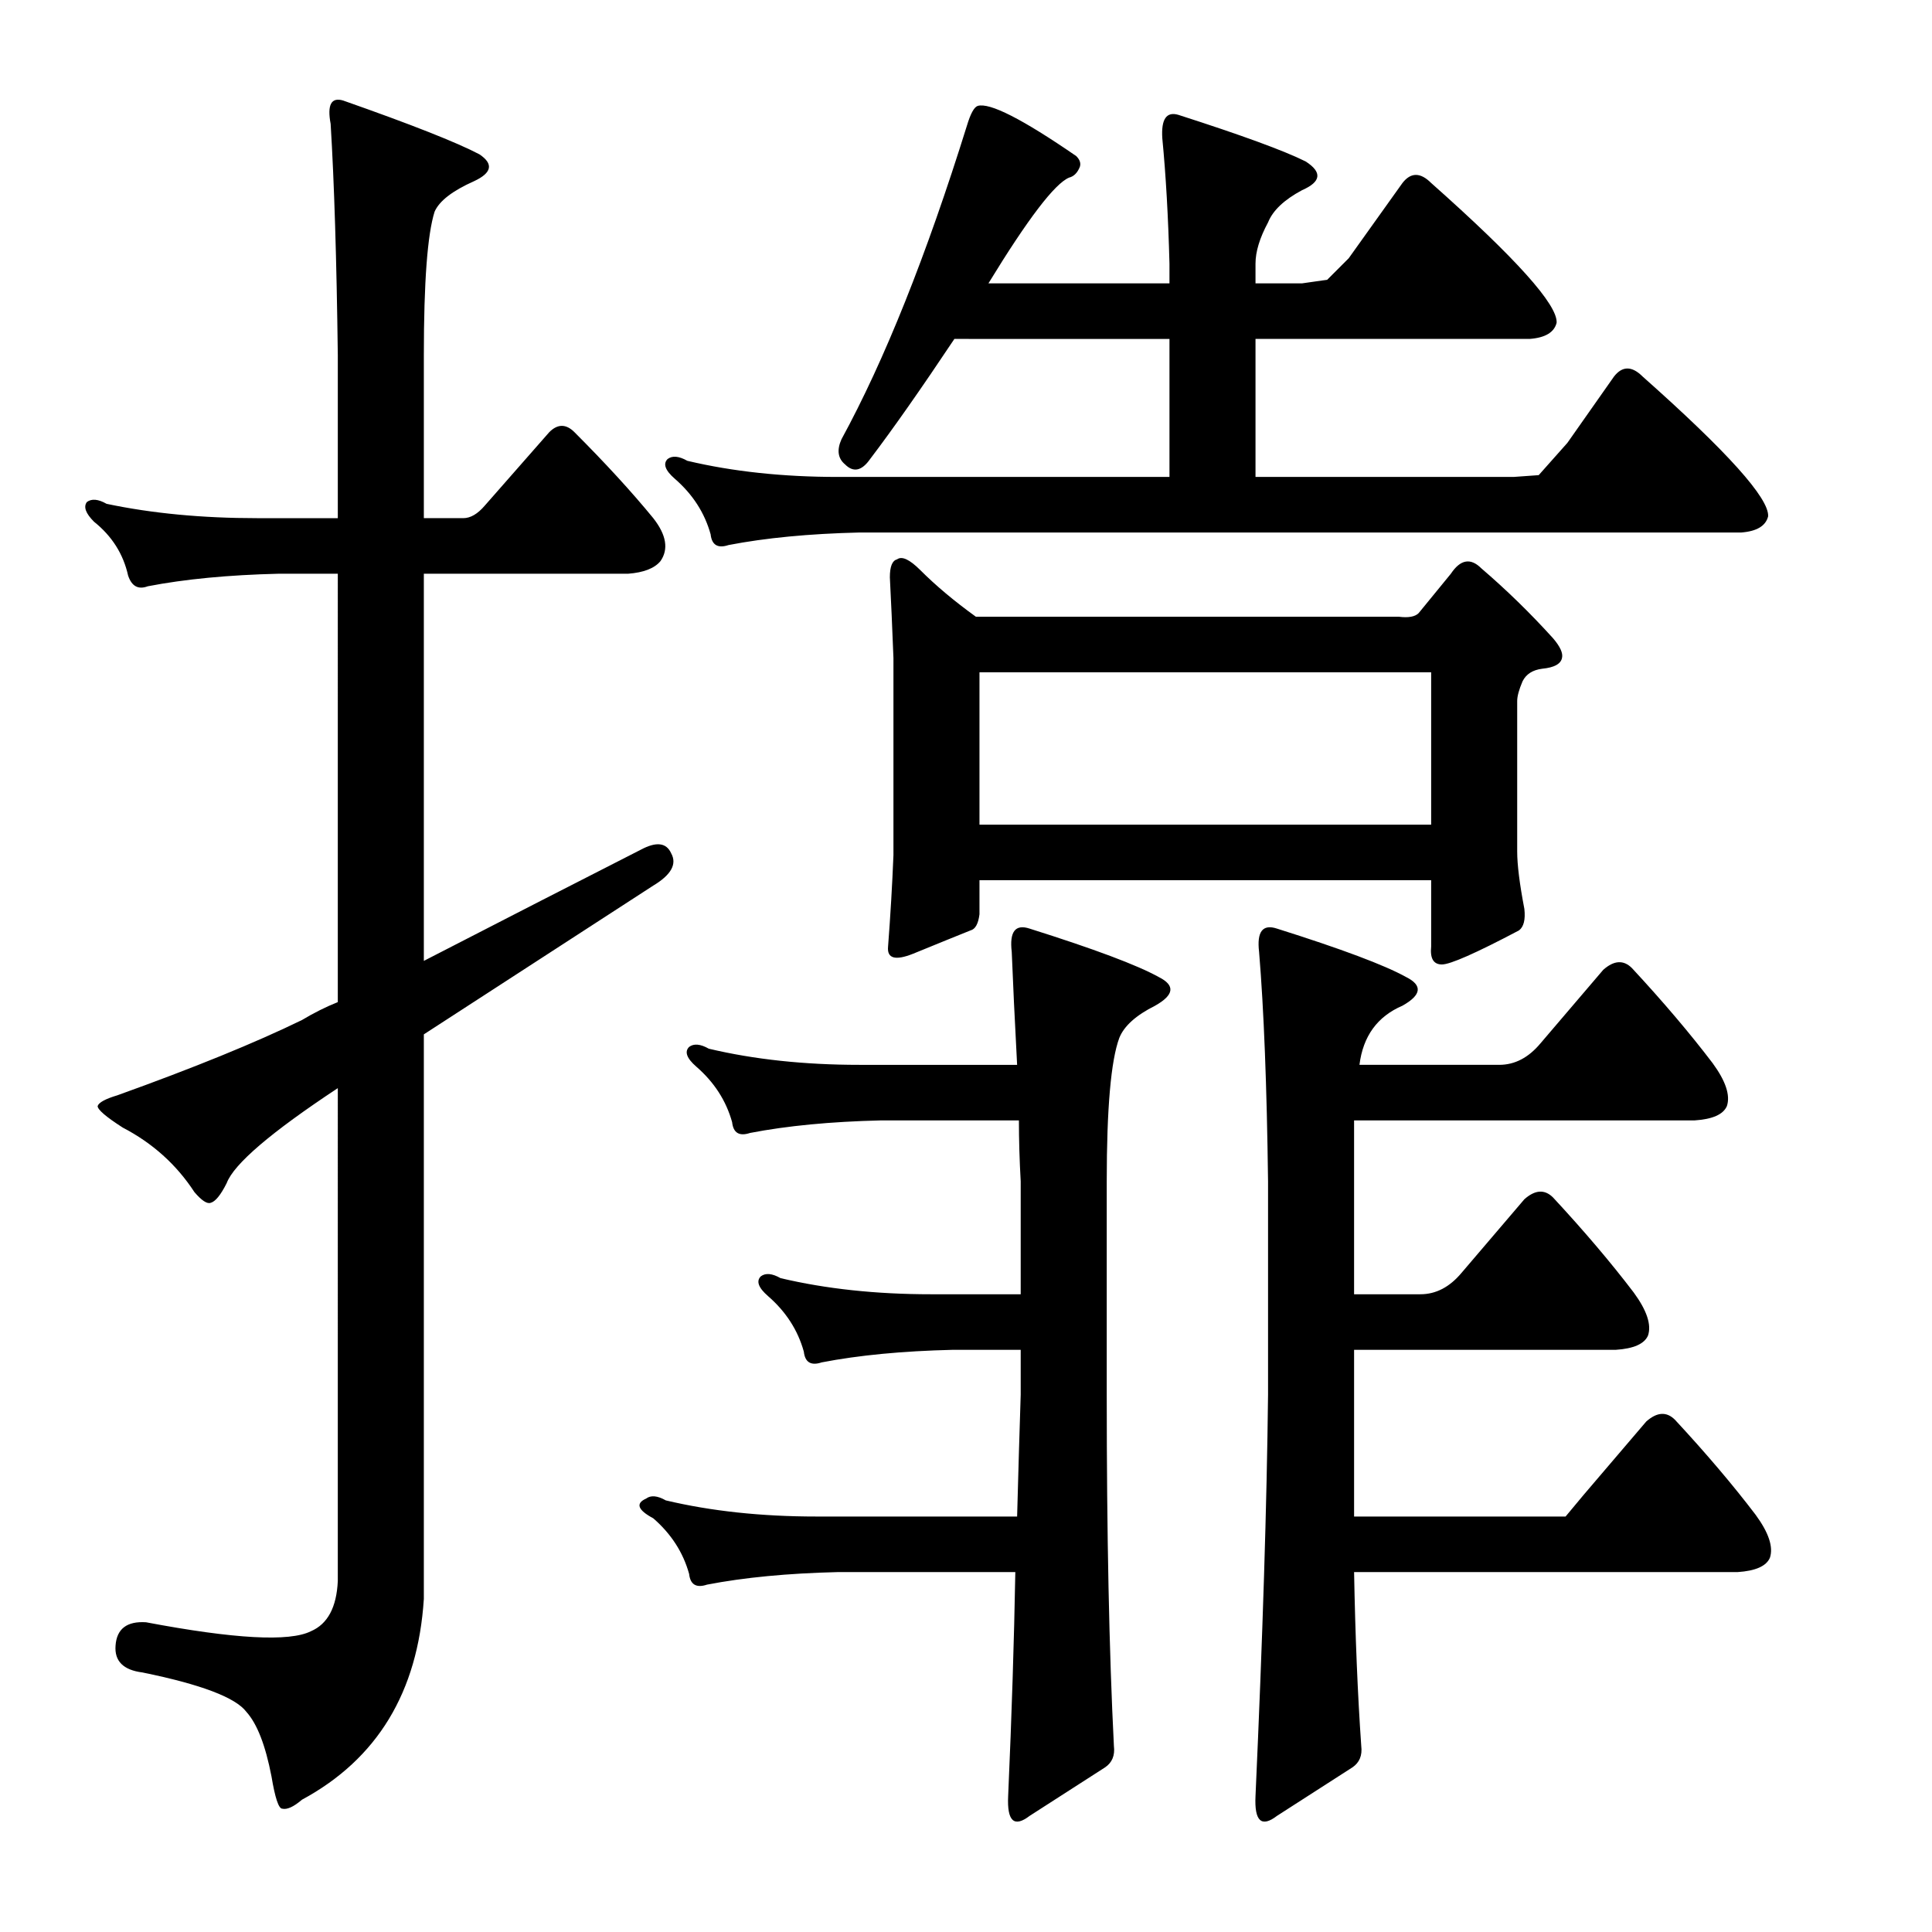 <?xml version="1.0" encoding="utf-8"?>
<!-- Generator: Adobe Illustrator 16.0.0, SVG Export Plug-In . SVG Version: 6.00 Build 0)  -->
<!DOCTYPE svg PUBLIC "-//W3C//DTD SVG 1.1//EN" "http://www.w3.org/Graphics/SVG/1.1/DTD/svg11.dtd">
<svg version="1.1" id="图层_1" xmlns="http://www.w3.org/2000/svg" xmlns:xlink="http://www.w3.org/1999/xlink" x="0px" y="0px"
	 width="1000px" height="1000px" viewBox="0 0 1000 1000" enable-background="new 0 0 1000 1000" xml:space="preserve">
<path d="M331.635,439.83c8.031-4.319,13.292-3.711,15.771,1.855c3.087,5.566,0,11.133-9.277,16.699
	c-43.922,28.455-83.496,54.128-118.75,77.002v292.236c-3.102,48.242-24.121,82.873-63.086,103.906
	c-4.334,3.711-7.741,5.247-10.205,4.639c-1.855,0-3.711-5.566-5.566-16.699c-3.102-16.091-7.422-27.224-12.988-33.398
	c-5.566-7.422-23.512-14.235-53.809-20.41c-9.901-1.247-14.54-5.886-13.916-13.916c0.609-8.669,5.871-12.684,15.771-12.061
	c45.763,8.654,74.219,10.205,85.352,4.639c8.654-3.711,13.292-12.38,13.916-25.977V563.219
	c-34.645,22.889-53.809,39.284-57.52,49.17c-3.102,6.189-5.885,9.597-8.35,10.205c-1.855,0.623-4.639-1.232-8.35-5.566
	c-9.277-14.221-21.657-25.354-37.109-33.398c-8.668-5.566-12.988-9.277-12.988-11.133c0.609-1.855,4.015-3.711,10.205-5.566
	c39.574-14.221,71.436-27.209,95.557-38.965c6.175-3.711,12.365-6.799,18.555-9.277V296.959h-30.615
	c-25.977,0.623-48.561,2.783-67.725,6.494c-4.958,1.855-8.35,0-10.205-5.566c-2.479-11.133-8.35-20.41-17.627-27.832
	c-4.334-4.319-5.566-7.727-3.711-10.205c2.464-1.855,5.871-1.536,10.205,0.928c23.498,4.958,49.474,7.422,77.93,7.422h41.748
	v-84.424c-0.624-49.475-1.855-89.367-3.711-119.678c-1.855-9.886,0.304-13.916,6.494-12.061
	c35.254,12.38,58.751,21.657,70.508,27.832c7.422,4.958,6.494,9.597-2.783,13.916c-11.133,4.958-17.946,10.205-20.41,15.771
	c-3.711,11.756-5.566,36.501-5.566,74.219v84.424h20.41c3.711,0,7.422-2.16,11.133-6.494l33.398-38.037
	c4.32-4.319,8.654-4.319,12.988,0c16.076,16.091,29.688,30.935,40.82,44.531c6.798,8.669,8.031,16.091,3.711,22.266
	c-3.102,3.711-8.668,5.886-16.699,6.494H219.379V497.35C260.199,476.331,297.613,457.152,331.635,439.83z M526.459,784.947
	c0.609-22.874,1.232-43.908,1.855-63.086v-23.193h-35.254c-25.977,0.623-48.561,2.783-67.725,6.494
	c-5.566,1.855-8.668,0-9.277-5.566c-3.102-11.133-9.277-20.715-18.555-28.76c-4.958-4.319-6.19-7.727-3.711-10.205
	c2.464-1.855,5.871-1.536,10.205,0.928c23.498,5.566,49.474,8.35,77.93,8.35h46.387v-58.447
	c-0.623-11.133-0.928-21.643-0.928-31.543h-71.436c-25.977,0.623-48.561,2.783-67.725,6.494c-5.566,1.855-8.668,0-9.277-5.566
	c-3.102-11.133-9.277-20.715-18.555-28.76c-4.958-4.319-6.19-7.727-3.711-10.205c2.464-1.855,5.871-1.536,10.205,0.928
	c23.498,5.566,49.474,8.35,77.93,8.35h81.641c-1.247-23.498-2.174-42.98-2.783-58.447c-1.247-10.51,1.855-14.524,9.277-12.061
	c33.398,10.524,55.664,18.874,66.797,25.049c8.654,4.334,8.031,9.277-1.855,14.844c-9.9,4.958-16.09,10.524-18.555,16.699
	c-4.334,11.756-6.494,36.501-6.494,74.219v110.4c0,72.363,1.232,132.971,3.711,181.836c0.609,4.943-0.928,8.654-4.639,11.133
	l-38.965,25.049c-8.045,6.175-11.756,2.783-11.133-10.205c1.855-42.067,3.088-80.713,3.711-115.967h-91.846
	c-25.977,0.623-48.561,2.783-67.725,6.494c-5.566,1.855-8.668,0-9.277-5.566c-3.102-11.133-9.277-20.715-18.555-28.76
	c-8.045-4.319-9.277-7.727-3.711-10.205c2.464-1.855,5.871-1.536,10.205,0.928c23.498,5.566,49.474,8.35,77.93,8.35H526.459z
	 M796.43,245.934c0,0,4.943-5.566,14.844-16.699l24.121-34.326c4.32-5.566,9.277-5.566,14.844,0
	c43.908,38.965,65.55,63.086,64.941,72.363c-1.247,4.958-5.885,7.741-13.916,8.35H444.818c-25.977,0.623-48.561,2.783-67.725,6.494
	c-5.566,1.855-8.668,0-9.277-5.566c-3.102-11.133-9.277-20.715-18.555-28.76c-4.958-4.319-6.19-7.727-3.711-10.205
	c2.464-1.855,5.871-1.536,10.205,0.928c23.498,5.566,49.474,8.35,77.93,8.35h171.631v-71.436H493.988
	c-17.323,25.977-31.862,46.706-43.604,62.158c-4.334,6.189-8.668,7.117-12.988,2.783c-3.711-3.088-4.334-7.422-1.855-12.988
	c22.266-40.82,43.908-94.934,64.941-162.354c1.855-6.175,3.711-9.582,5.566-10.205c6.175-1.855,23.193,6.813,51.025,25.977
	c1.855,1.855,2.464,3.711,1.855,5.566c-1.247,3.103-3.102,4.958-5.566,5.566c-7.422,3.103-21.338,21.338-41.748,54.736h93.701
	v-10.205c-0.623-24.121-1.855-45.764-3.711-64.941c-0.623-9.886,2.16-13.916,8.35-12.061c32.775,10.524,54.736,18.555,65.869,24.121
	c8.654,5.566,8.031,10.524-1.855,14.844c-9.277,4.958-15.163,10.524-17.627,16.699c-4.334,8.045-6.494,15.163-6.494,21.338v10.205
	h24.121l12.988-1.855l11.133-11.133l27.832-38.965c4.32-5.566,9.277-5.566,14.844,0c43.908,38.965,65.55,63.086,64.941,72.363
	c-1.247,4.958-5.885,7.741-13.916,8.35H649.848v71.436h133.594C792.096,246.253,796.43,245.934,796.43,245.934z M506.977,455.602
	v17.627c-0.624,4.958-2.174,7.741-4.639,8.35c-6.19,2.479-16.09,6.494-29.688,12.061c-9.277,3.711-13.612,2.479-12.988-3.711
	c1.232-16.076,2.16-31.848,2.783-47.314V340.563c-0.624-16.076-1.247-29.992-1.855-41.748c0-5.566,1.232-8.654,3.711-9.277
	c2.464-1.855,6.494,0,12.061,5.566c8.031,8.045,17.627,16.091,28.76,24.121h218.945c4.943,0.623,8.35,0,10.205-1.855l16.699-20.41
	c4.943-7.422,10.205-8.35,15.771-2.783c12.988,11.133,25.354,23.193,37.109,36.182c3.711,4.334,5.248,7.741,4.639,10.205
	c-0.623,3.103-4.03,4.958-10.205,5.566c-4.958,0.623-8.35,2.783-10.205,6.494c-1.855,4.334-2.783,7.741-2.783,10.205v77.93
	c0,6.813,1.232,16.699,3.711,29.688c0.609,5.566-0.319,9.277-2.783,11.133c-22.266,11.756-35.573,17.627-39.893,17.627
	c-4.334,0-6.189-3.088-5.566-9.277v-34.326H506.977z M506.977,426.842h233.789v-78.857H506.977V426.842z M810.346,784.947
	c0,0,3.088-3.711,9.277-11.133l32.471-38.037c5.566-4.943,10.51-5.247,14.844-0.928c16.076,17.322,29.992,33.718,41.748,49.17
	c6.799,9.277,9.277,16.699,7.422,22.266c-1.855,4.334-7.422,6.813-16.699,7.422H700.873c0.609,33.398,1.855,63.391,3.711,89.99
	c0.609,4.943-0.928,8.654-4.639,11.133l-38.965,25.049c-8.045,6.175-11.756,2.783-11.133-10.205
	c3.711-82.264,5.871-151.525,6.494-207.813v-110.4c-0.623-49.475-2.174-89.063-4.639-118.75c-1.247-10.51,1.855-14.524,9.277-12.061
	c33.398,10.524,55.664,18.874,66.797,25.049c8.654,4.334,8.031,9.277-1.855,14.844c-12.988,5.566-20.41,15.771-22.266,30.615h72.363
	c8.031,0,15.148-3.711,21.338-11.133l32.471-38.037c5.566-4.943,10.51-5.247,14.844-0.928c16.076,17.322,29.992,33.718,41.748,49.17
	c6.799,9.277,9.277,16.699,7.422,22.266c-1.855,4.334-7.422,6.813-16.699,7.422h-176.27v89.99h34.326
	c8.031,0,15.148-3.711,21.338-11.133l32.471-38.037c5.566-4.943,10.51-5.247,14.844-0.928c16.076,17.322,29.992,33.718,41.748,49.17
	c6.799,9.277,9.277,16.699,7.422,22.266c-1.855,4.334-7.422,6.813-16.699,7.422H700.873v86.279h97.412
	C806.316,784.947,810.346,784.947,810.346,784.947z"/>
</svg>

